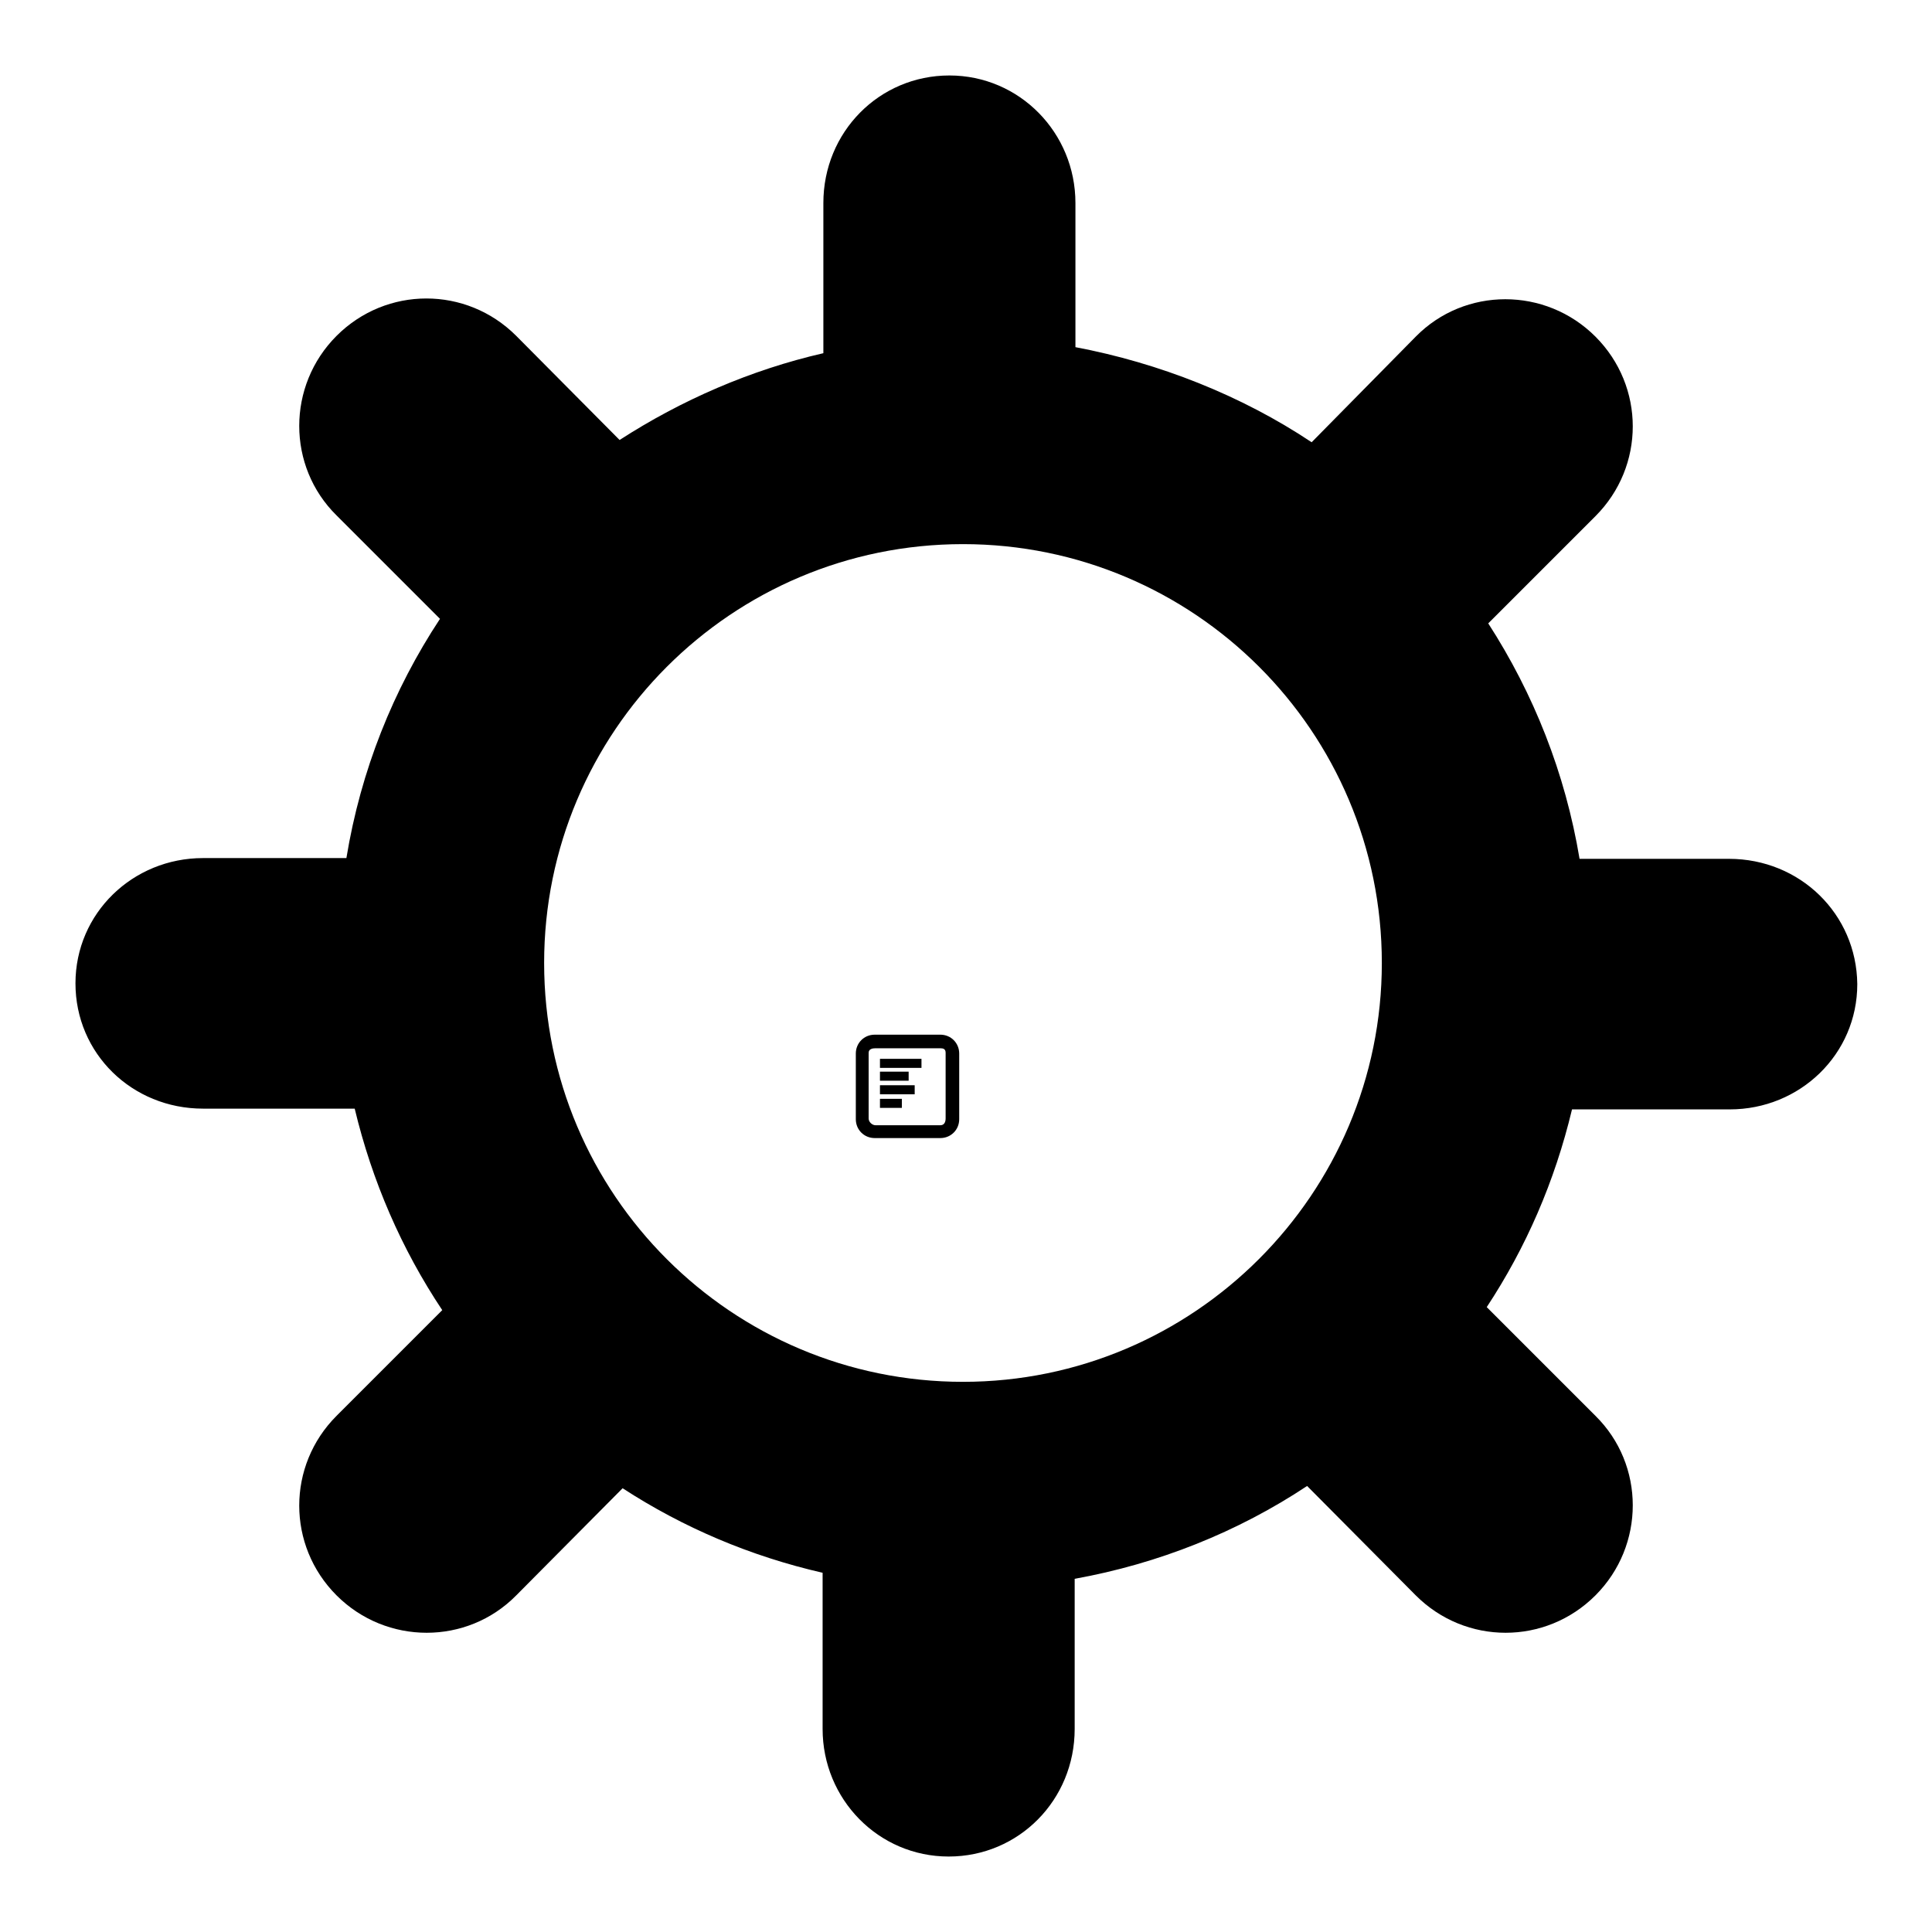 <?xml version="1.0" encoding="utf-8"?>
<!-- Svg Vector Icons : http://www.onlinewebfonts.com/icon -->
<!DOCTYPE svg PUBLIC "-//W3C//DTD SVG 1.1//EN" "http://www.w3.org/Graphics/SVG/1.1/DTD/svg11.dtd">
<svg version="1.1" xmlns="http://www.w3.org/2000/svg" xmlns:xlink="http://www.w3.org/1999/xlink" x="0px" y="0px" viewBox="0 0 256 256" enable-background="new 0 0 256 256" xml:space="preserve">
<g><g><path fill="#000000" d="M229.1,113.8h-19.8c-1.9-11.4-6.1-21.9-12.1-31.2l14.2-14.2c6.6-6.6,6.6-17.2,0-23.8c-6.6-6.6-17.3-6.6-23.8,0l-13.8,14c-9.3-6.2-20.2-10.5-31.3-12.6V26.9c0-9.3-7.4-16.9-16.7-16.9c-9.3,0-16.7,7.5-16.7,16.9v19.9c-9.6,2.2-18.8,6.2-27,11.5L68.4,44.5c-6.6-6.6-17.2-6.6-23.8,0s-6.6,17.3,0,23.8l13.7,13.7c-6.2,9.4-10.5,20.1-12.4,31.7h-19c-9.3,0-16.9,7.3-16.9,16.6c0,9.3,7.5,16.6,16.9,16.6H47c2.3,9.6,6.2,18.6,11.6,26.7l-14,14c-6.6,6.6-6.6,17.2,0,23.8s17.3,6.6,23.8,0l14.1-14.2c8,5.2,16.9,9,26.5,11.2v20.7c0,9.3,7.4,16.9,16.7,16.9c9.3,0,16.7-7.5,16.7-16.9v-19.9c11.1-2,21.6-6.2,30.8-12.3l14.4,14.5c6.6,6.6,17.2,6.6,23.8,0s6.6-17.3,0-23.8L197,173.2c5.2-7.9,9-16.6,11.3-26.2h20.9c9.3,0,16.9-7.3,16.9-16.6C246,121.1,238.5,113.8,229.1,113.8z M127.6,183.1c-30.6,0-55.5-24.8-55.5-55.5c0-30.6,24.8-55.5,55.5-55.5c30.6,0,55.5,24.8,55.5,55.5C183.1,158.2,158.2,183.1,127.6,183.1z"/><path fill="#000000" d="M127.1,139.6c0-1.4-1.1-2.5-2.5-2.5h-8.7c-1.4,0-2.5,1.1-2.5,2.5v8.7c0,1.4,1.1,2.5,2.5,2.5h8.7c1.4,0,2.5-1.1,2.5-2.5V139.6z M125.3,148.2c0,0.5-0.2,0.9-0.7,0.9h-8.6c-0.4,0-0.9-0.4-0.9-0.9v-8.7c0-0.5,0.5-0.6,0.9-0.6h8.6c0.4,0,0.7,0.1,0.7,0.6V148.2z"/><path fill="#000000" d="M116.6,140.3h5.5v1.2h-5.5V140.3z"/><path fill="#000000" d="M116.6,142h3.8v1.2h-3.8V142z"/><path fill="#000000" d="M116.6,143.8h4.6v1.2h-4.6V143.8z"/><path fill="#000000" d="M116.6,145.6h2.9v1.2h-2.9V145.6z"/></g></g>
</svg>